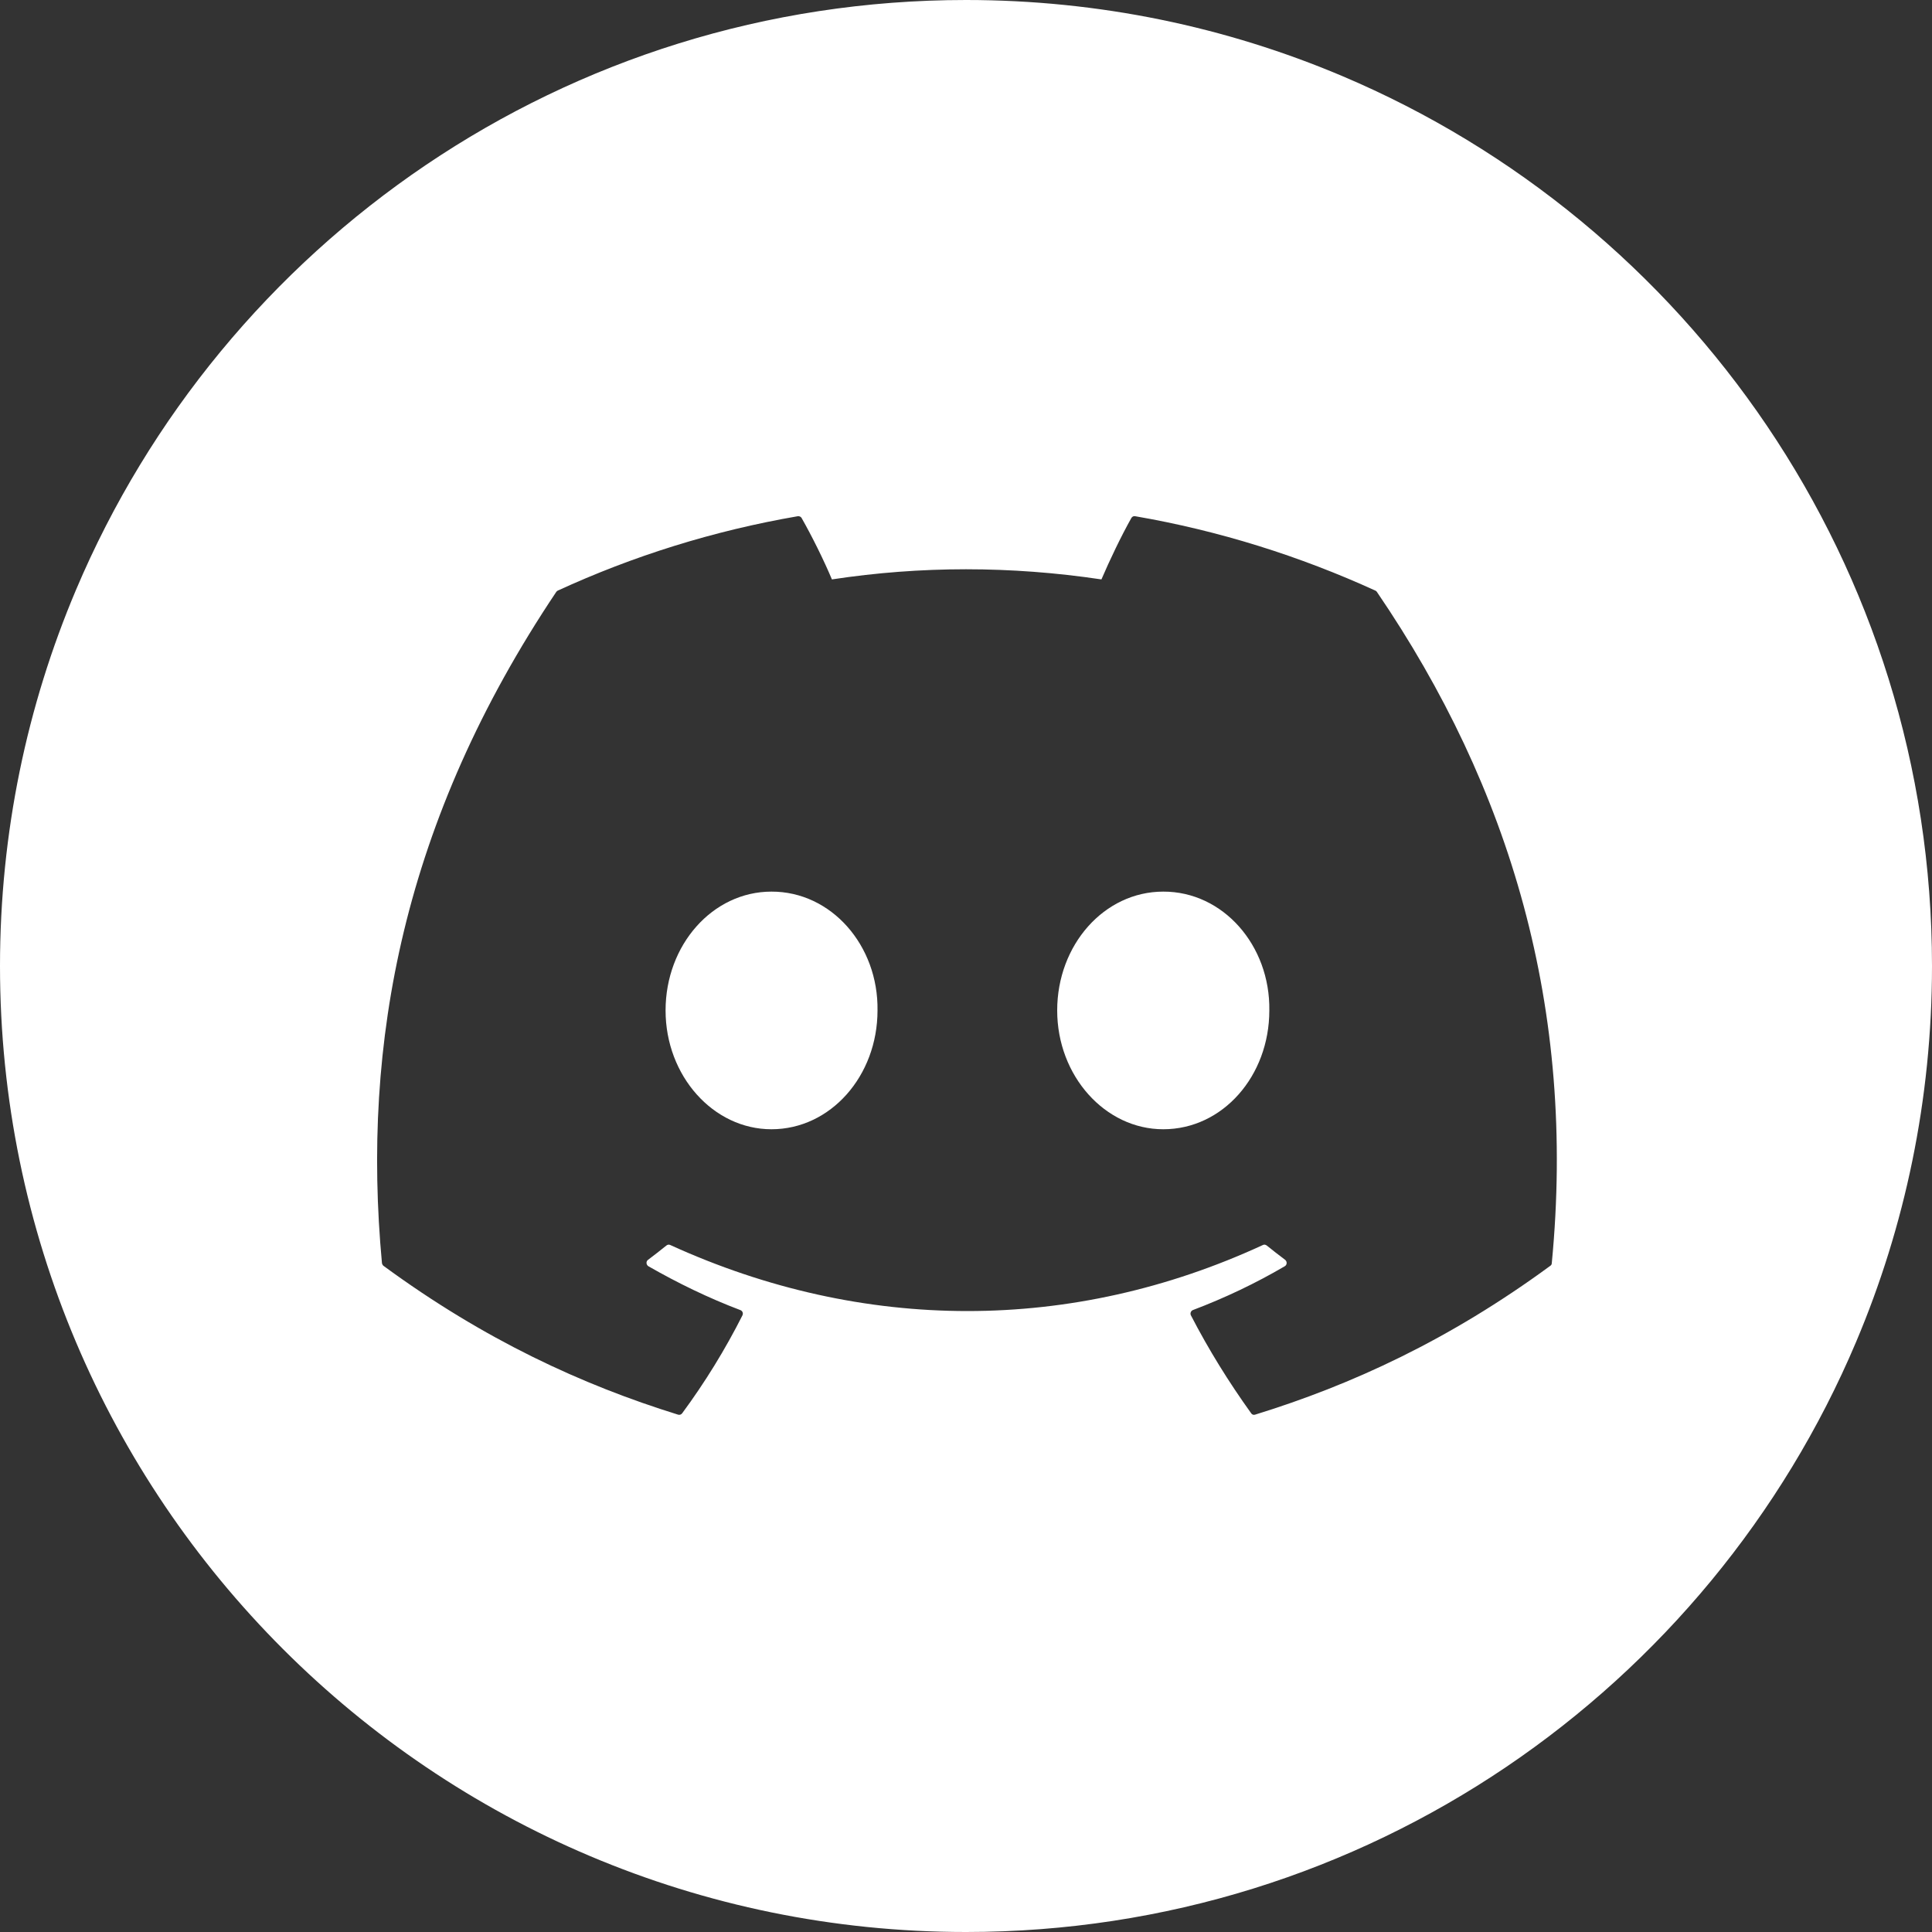 <?xml version="1.0" encoding="utf-8"?>
<!-- Generator: Adobe Illustrator 24.2.1, SVG Export Plug-In . SVG Version: 6.00 Build 0)  -->
<svg version="1.1" xmlns="http://www.w3.org/2000/svg" xmlns:xlink="http://www.w3.org/1999/xlink" x="0px" y="0px"
	 viewBox="0 0 1000 1000" style="enable-background:new 0 0 1000 1000;" xml:space="preserve">
<rect x="0" y="0" width="1000" height="1000" fill="#333333" stroke="none"/>
<style type="text/css">
	.st0{display:none;}
	.st1{display:inline;fill:#FFFFFF;}
	.st2{fill:#FFFFFF;}
</style>
<g id="github" class="st0">
	<path class="st1" d="M500,1000L500,1000C223.9,1000,0,776.1,0,500v0C0,223.9,223.9,0,500,0h0c276.1,0,500,223.9,500,500v0
		C1000,776.1,776.1,1000,500,1000z"/>
</g>
<g id="twitter" class="st0">
	<path class="st1" d="M500,1000L500,1000C223.9,1000,0,776.1,0,500v0C0,223.9,223.9,0,500,0h0c276.1,0,500,223.9,500,500v0
		C1000,776.1,776.1,1000,500,1000z"/>
</g>
<g id="patreon" class="st0">
	<path class="st1" d="M500,1000L500,1000C223.9,1000,0,776.1,0,500v0C0,223.9,223.9,0,500,0h0c276.1,0,500,223.9,500,500v0
		C1000,776.1,776.1,1000,500,1000z"/>
</g>
<g id="discord">
	<path class="st2" d="M454.2,523c0,33.9-24.3,61.5-54.9,61.5c-30.1,0-54.8-27.6-54.8-61.5c0-33.9,24.3-61.5,54.8-61.5
		C430.2,461.4,454.7,489.3,454.2,523z"/>
	<path class="st2" d="M657,523c0,33.9-24.1,61.5-54.9,61.5c-30.1,0-54.9-27.6-54.9-61.5c0-33.9,24.3-61.5,54.9-61.5
		C633,461.4,657.5,489.3,657,523z"/>
	<path class="st2" d="M694.6,39.3C634.8,14,569,0,500,0C292.9,0,115.2,125.9,39.3,305.4C14,365.2,0,431,0,500
		c0,276.1,223.9,500,500,500c207.1,0,384.8-125.9,460.7-305.4C986,634.8,1000,569,1000,500C1000,292.9,874.1,115.2,694.6,39.3z
		 M803.2,653.8c0,0.6-0.3,1.1-0.8,1.4c-52.2,38.3-102.8,61.6-152.7,77c-0.8,0.3-1.7,0-2.1-0.7c-11.5-16-22-32.9-31.2-50.7
		c-0.5-1,0-2.3,1-2.7c16.6-6.3,32.4-13.8,47.6-22.7c1.2-0.7,1.3-2.4,0.2-3.3c-3.2-2.4-6.4-4.9-9.5-7.4c-0.6-0.5-1.4-0.6-2-0.3
		c-98.7,45.6-206.9,45.6-306.8,0c-0.7-0.3-1.4-0.2-2,0.3c-3.1,2.5-6.3,5-9.5,7.4c-1.1,0.8-1,2.5,0.2,3.3c15.2,8.7,31,16.4,47.6,22.7
		c1.1,0.4,1.6,1.6,1.1,2.7c-9,17.8-19.4,34.7-31.2,50.7c-0.5,0.7-1.4,1-2.2,0.7c-49.6-15.4-100.2-38.7-152.4-77
		c-0.4-0.3-0.7-0.9-0.8-1.4c-10.6-113.9,11-229.2,90.2-347.4c0.2-0.3,0.5-0.6,0.8-0.7c38.9-17.9,80.6-31,124.2-38.5
		c0.8-0.1,1.6,0.2,2,0.9c5.4,9.5,11.5,21.8,15.7,31.8c46-7,92.6-7,139.5,0c4.2-9.8,10.1-22.2,15.5-31.8c0.4-0.7,1.2-1.1,2-0.9
		c43.6,7.5,85.3,20.7,124.3,38.5c0.3,0.1,0.6,0.4,0.8,0.7C781.8,407.8,815.9,522.2,803.2,653.8z"/>
</g>
<g id="Layer_2">
</g>
</svg>
